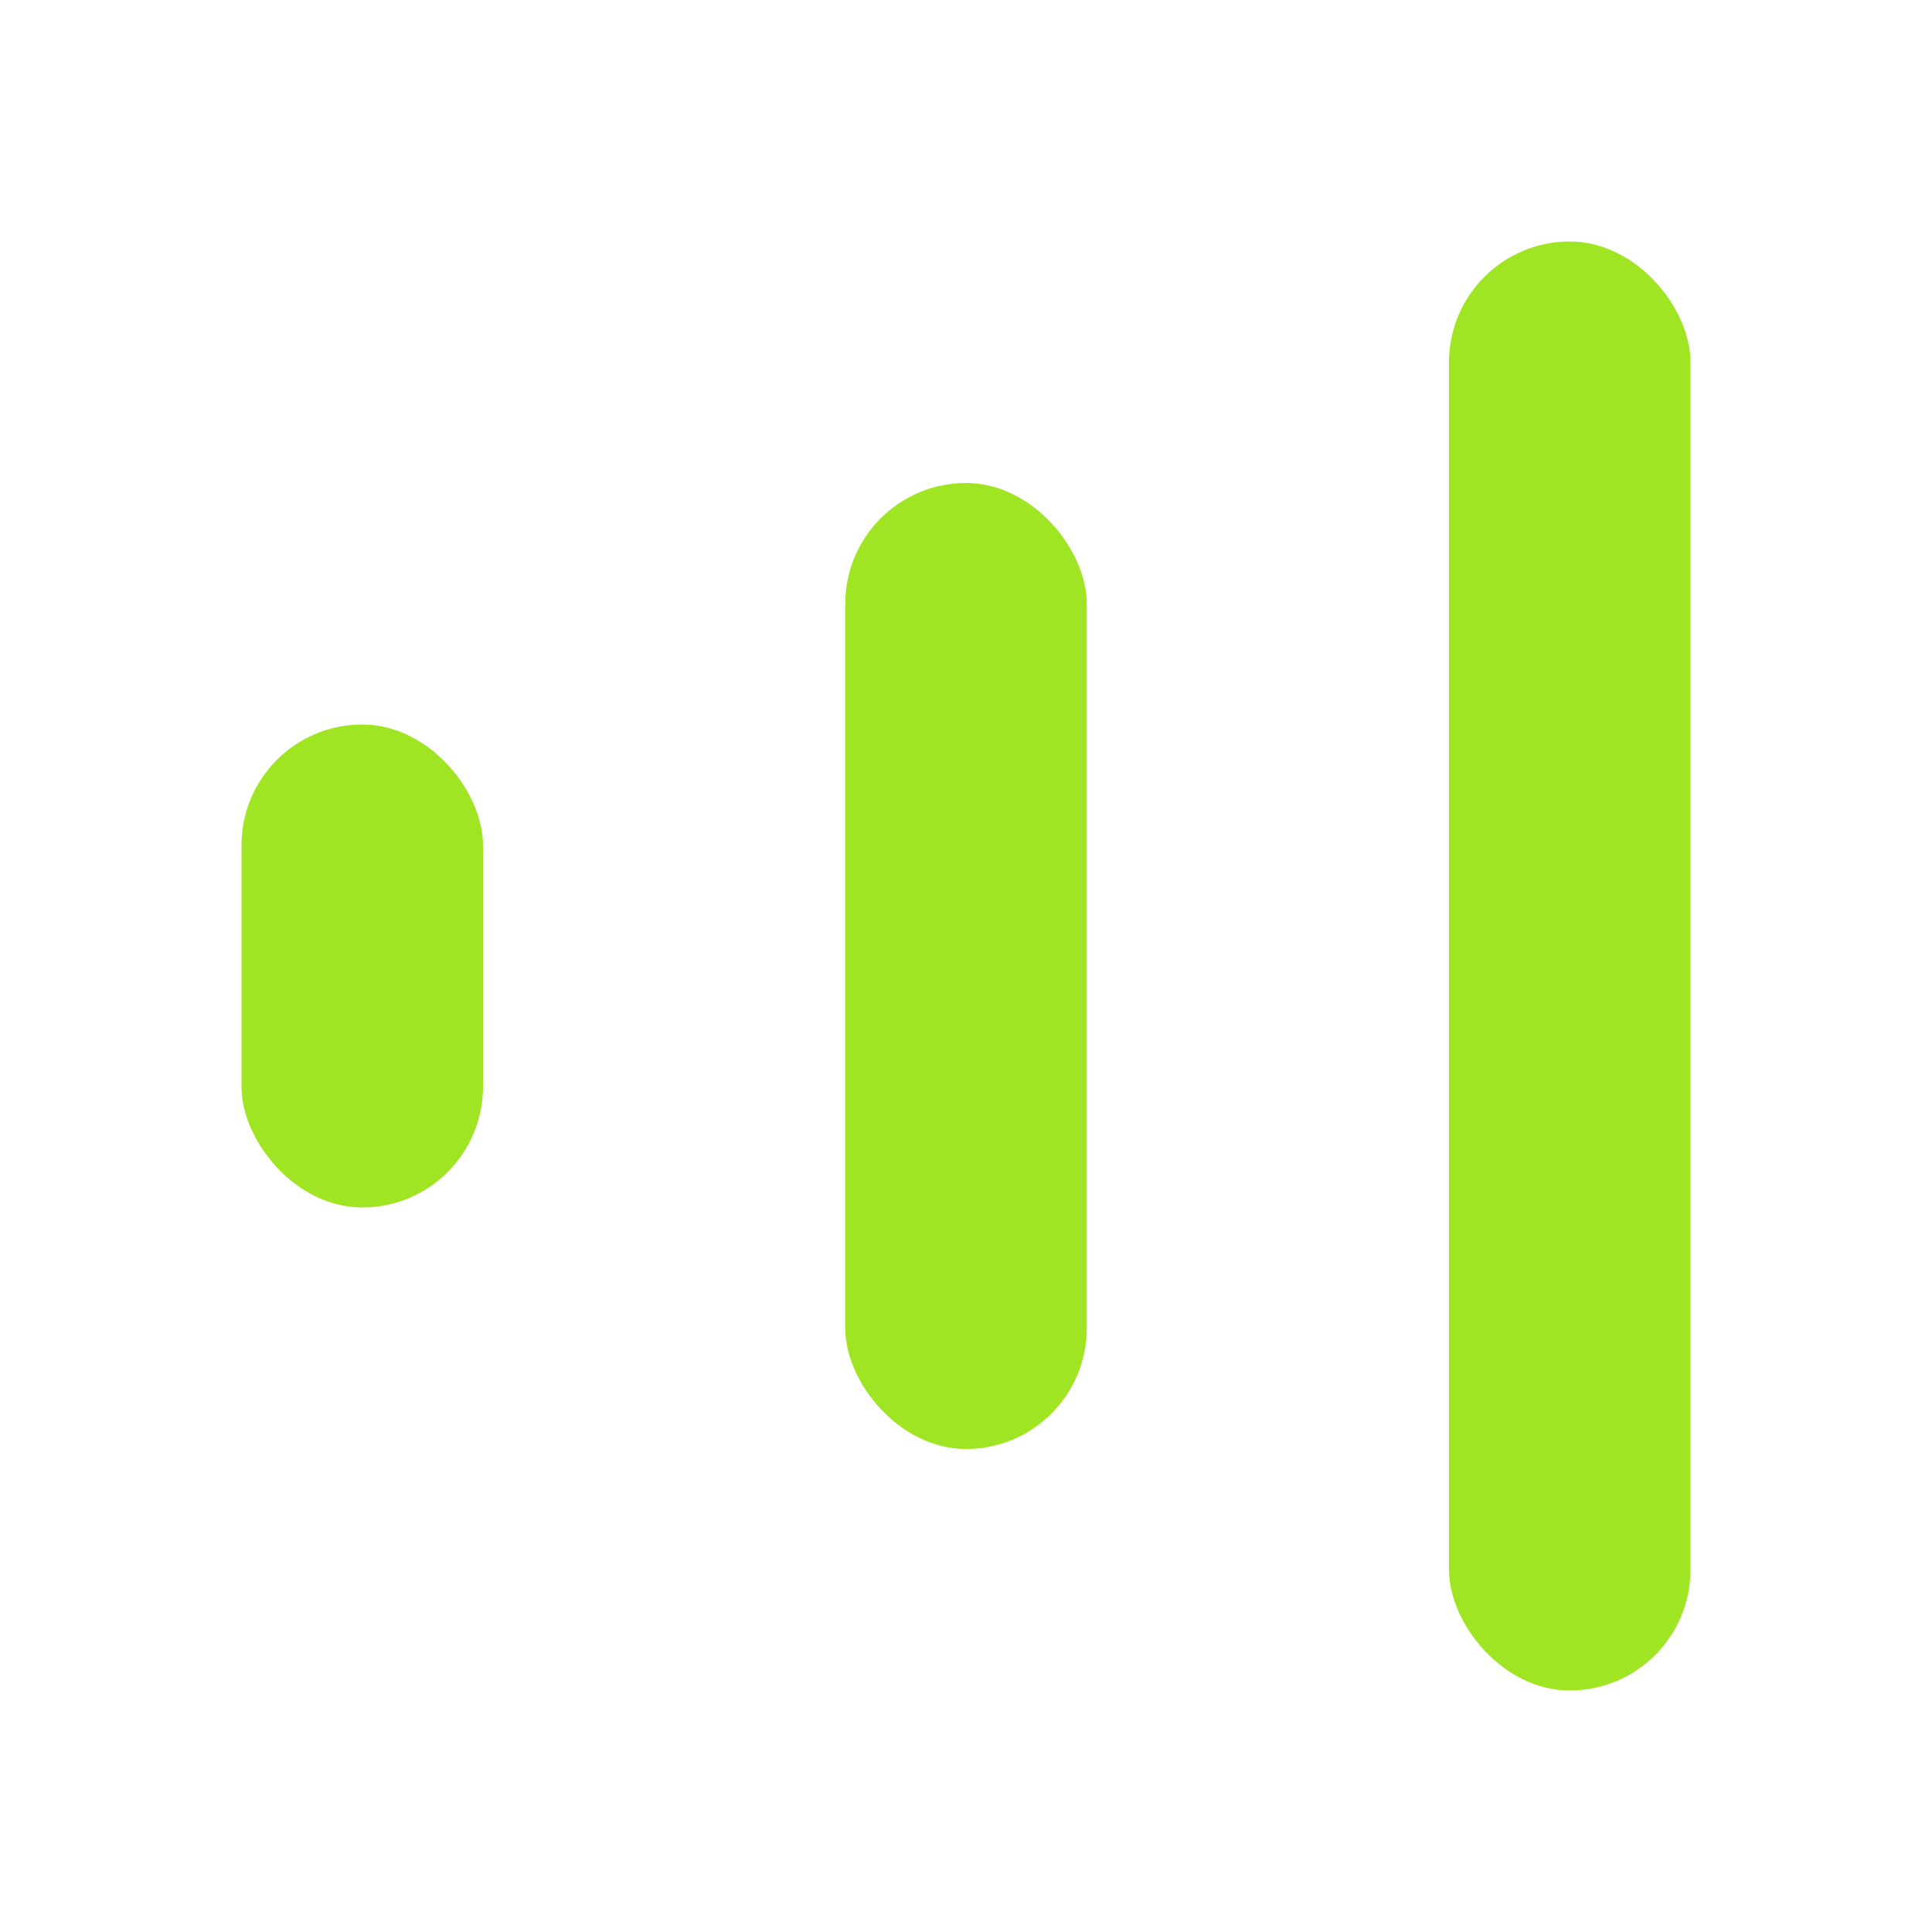 <svg width="16" height="16" viewBox="0 0 16 16" fill="none" xmlns="http://www.w3.org/2000/svg">
<rect x="2" y="6" width="2" height="4" rx="1" fill="#9FE523"/>
<rect x="7" y="4" width="2" height="8" rx="1" fill="#9FE523"/>
<rect x="12" y="2" width="2" height="12" rx="1" fill="#9FE523"/>
</svg>
